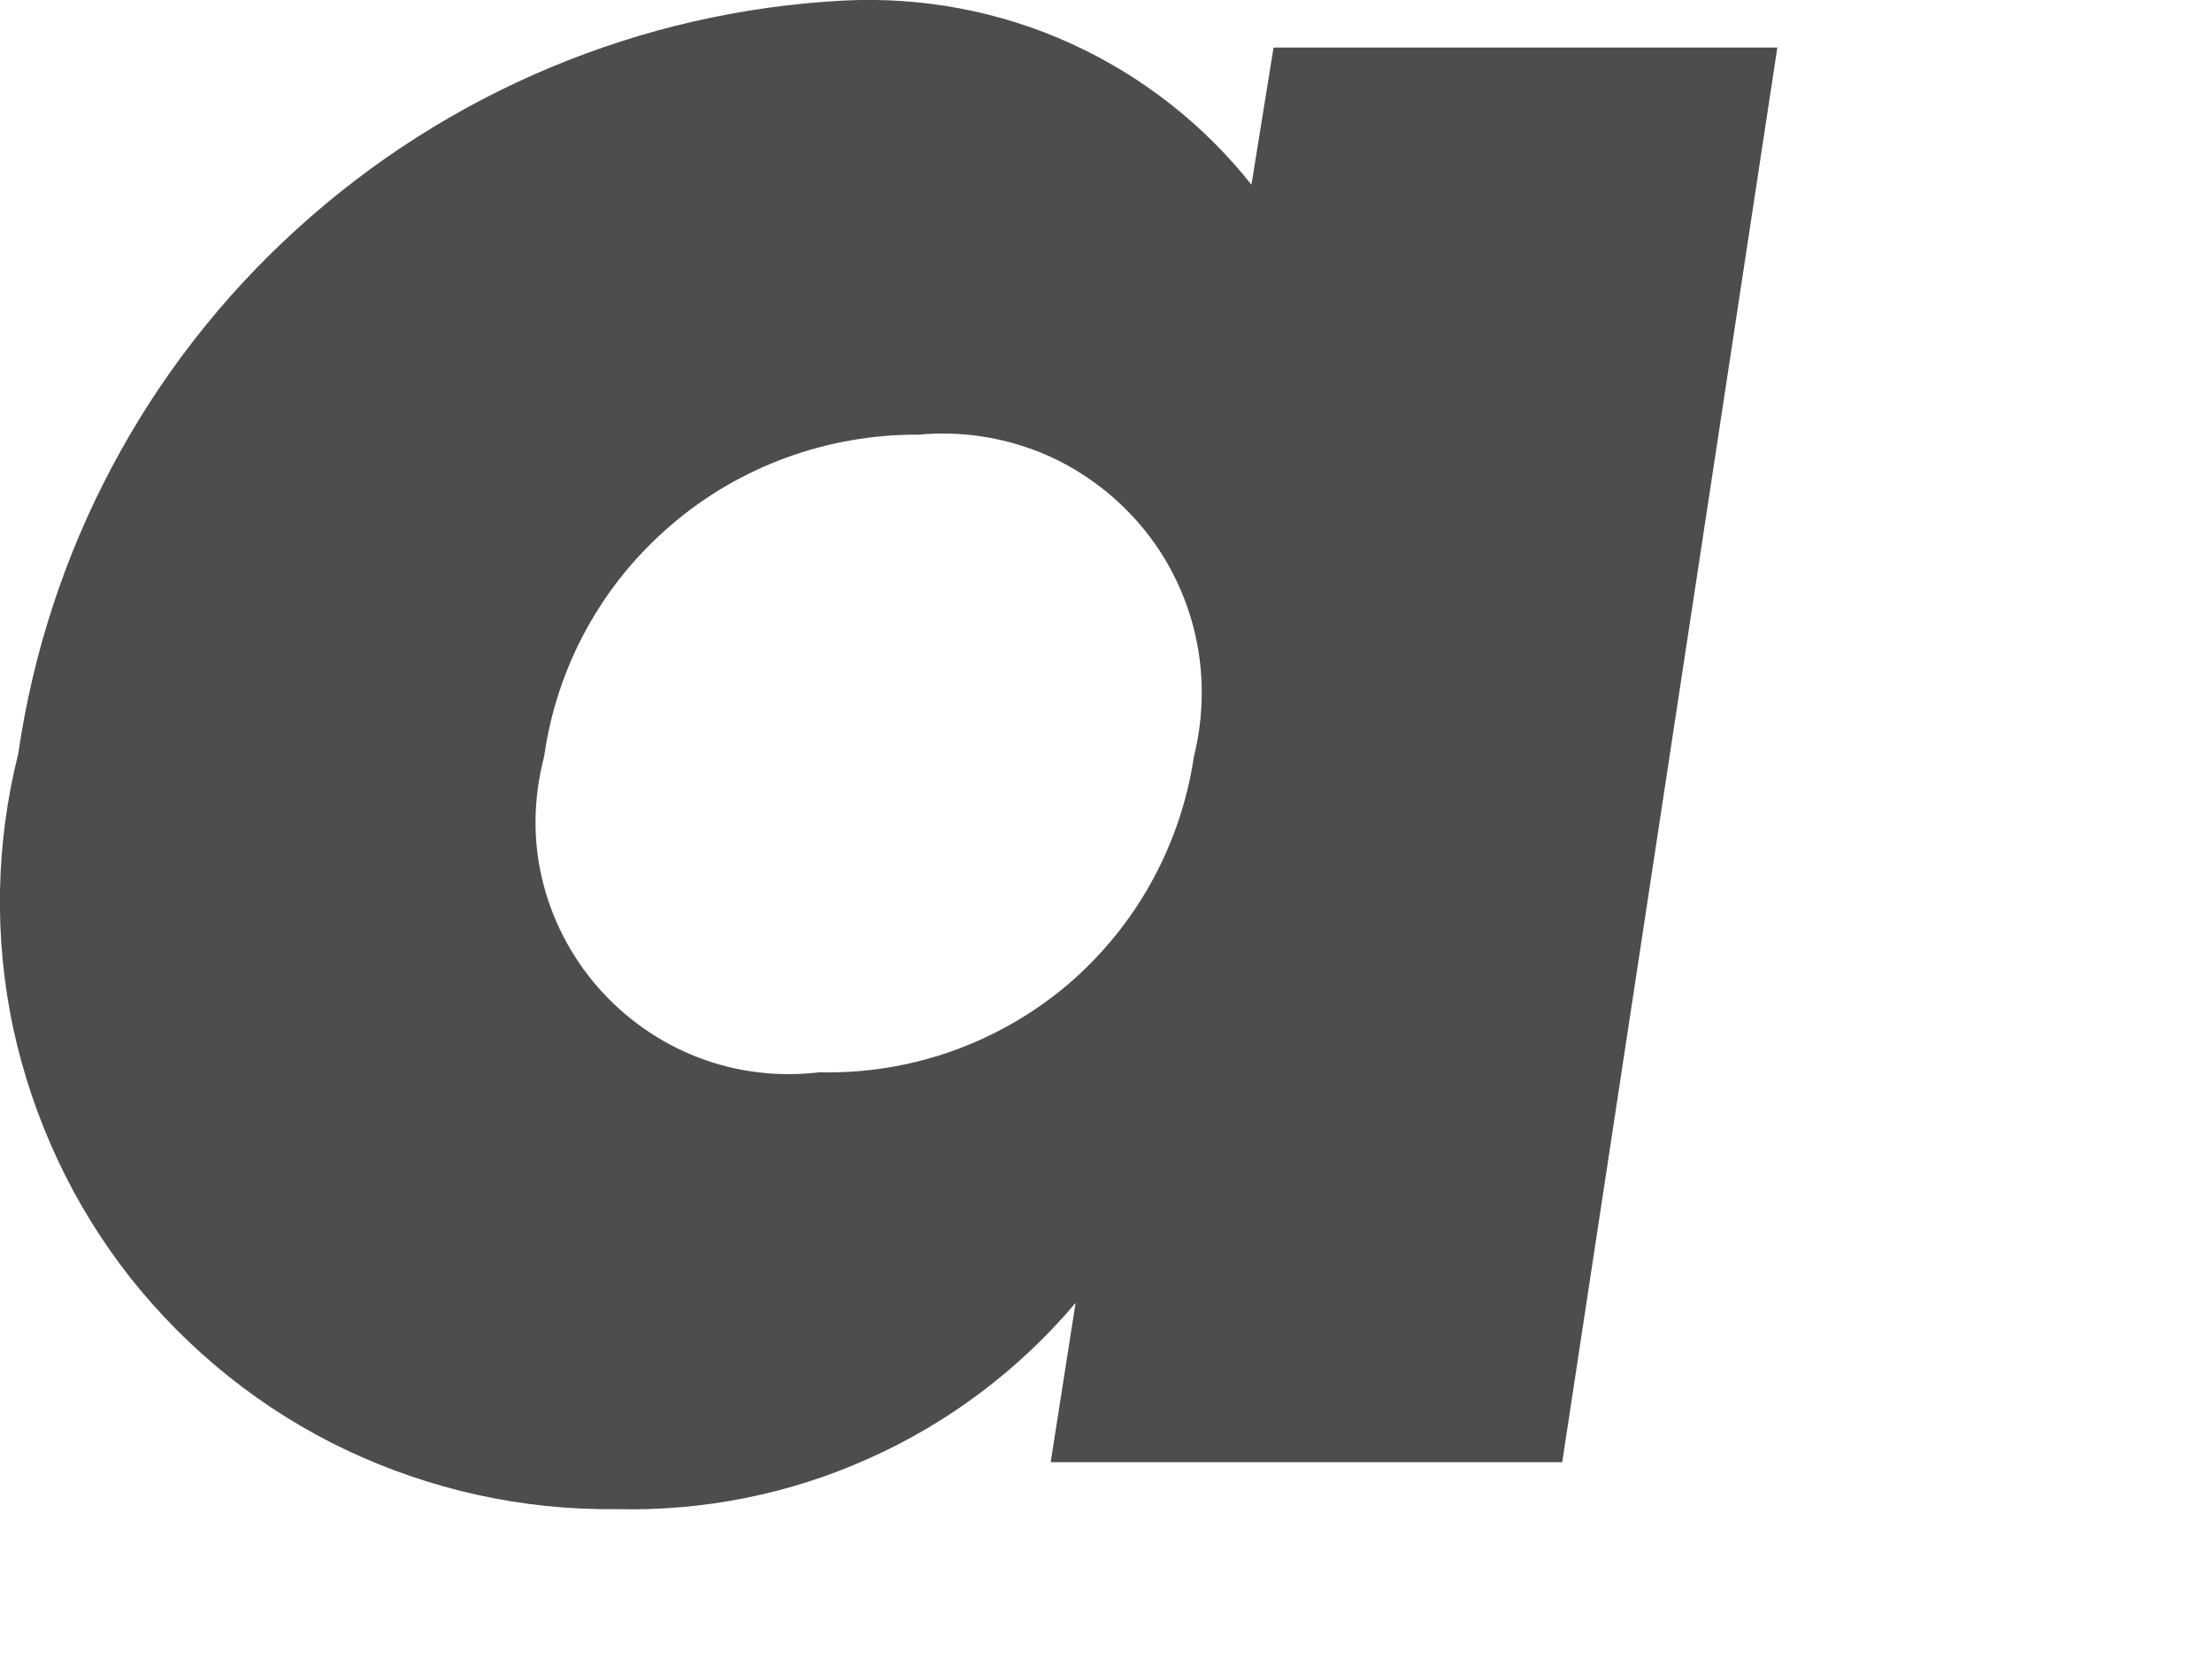 <?xml version="1.0" encoding="utf-8"?>
<svg xmlns="http://www.w3.org/2000/svg" fill="none" height="100%" overflow="visible" preserveAspectRatio="none" style="display: block;" viewBox="0 0 4 3" width="100%">
<path d="M2.825 2.644H1.9L1.945 2.356C1.843 2.477 1.715 2.573 1.572 2.637C1.428 2.702 1.271 2.733 1.113 2.729C0.945 2.731 0.778 2.694 0.626 2.622C0.474 2.55 0.341 2.443 0.236 2.311C0.132 2.179 0.06 2.025 0.024 1.86C-0.011 1.696 -0.008 1.526 0.033 1.363C0.086 0.998 0.263 0.663 0.536 0.415C0.808 0.167 1.158 0.02 1.526 0.001C1.667 -0.006 1.807 0.02 1.935 0.078C2.063 0.136 2.176 0.224 2.263 0.334L2.303 0.086H3.214L2.825 2.644ZM0.984 1.368C0.965 1.44 0.963 1.516 0.98 1.588C0.997 1.661 1.032 1.729 1.081 1.785C1.13 1.841 1.192 1.885 1.262 1.912C1.332 1.939 1.407 1.948 1.482 1.939C1.645 1.943 1.804 1.887 1.929 1.782C2.054 1.676 2.135 1.529 2.159 1.368C2.177 1.295 2.178 1.219 2.161 1.146C2.144 1.073 2.11 1.005 2.061 0.948C2.012 0.891 1.95 0.846 1.881 0.818C1.811 0.79 1.736 0.779 1.661 0.786C1.497 0.785 1.337 0.843 1.213 0.95C1.088 1.057 1.007 1.205 0.984 1.368Z" fill="#4D4D4D" id="Vector"/>
</svg>